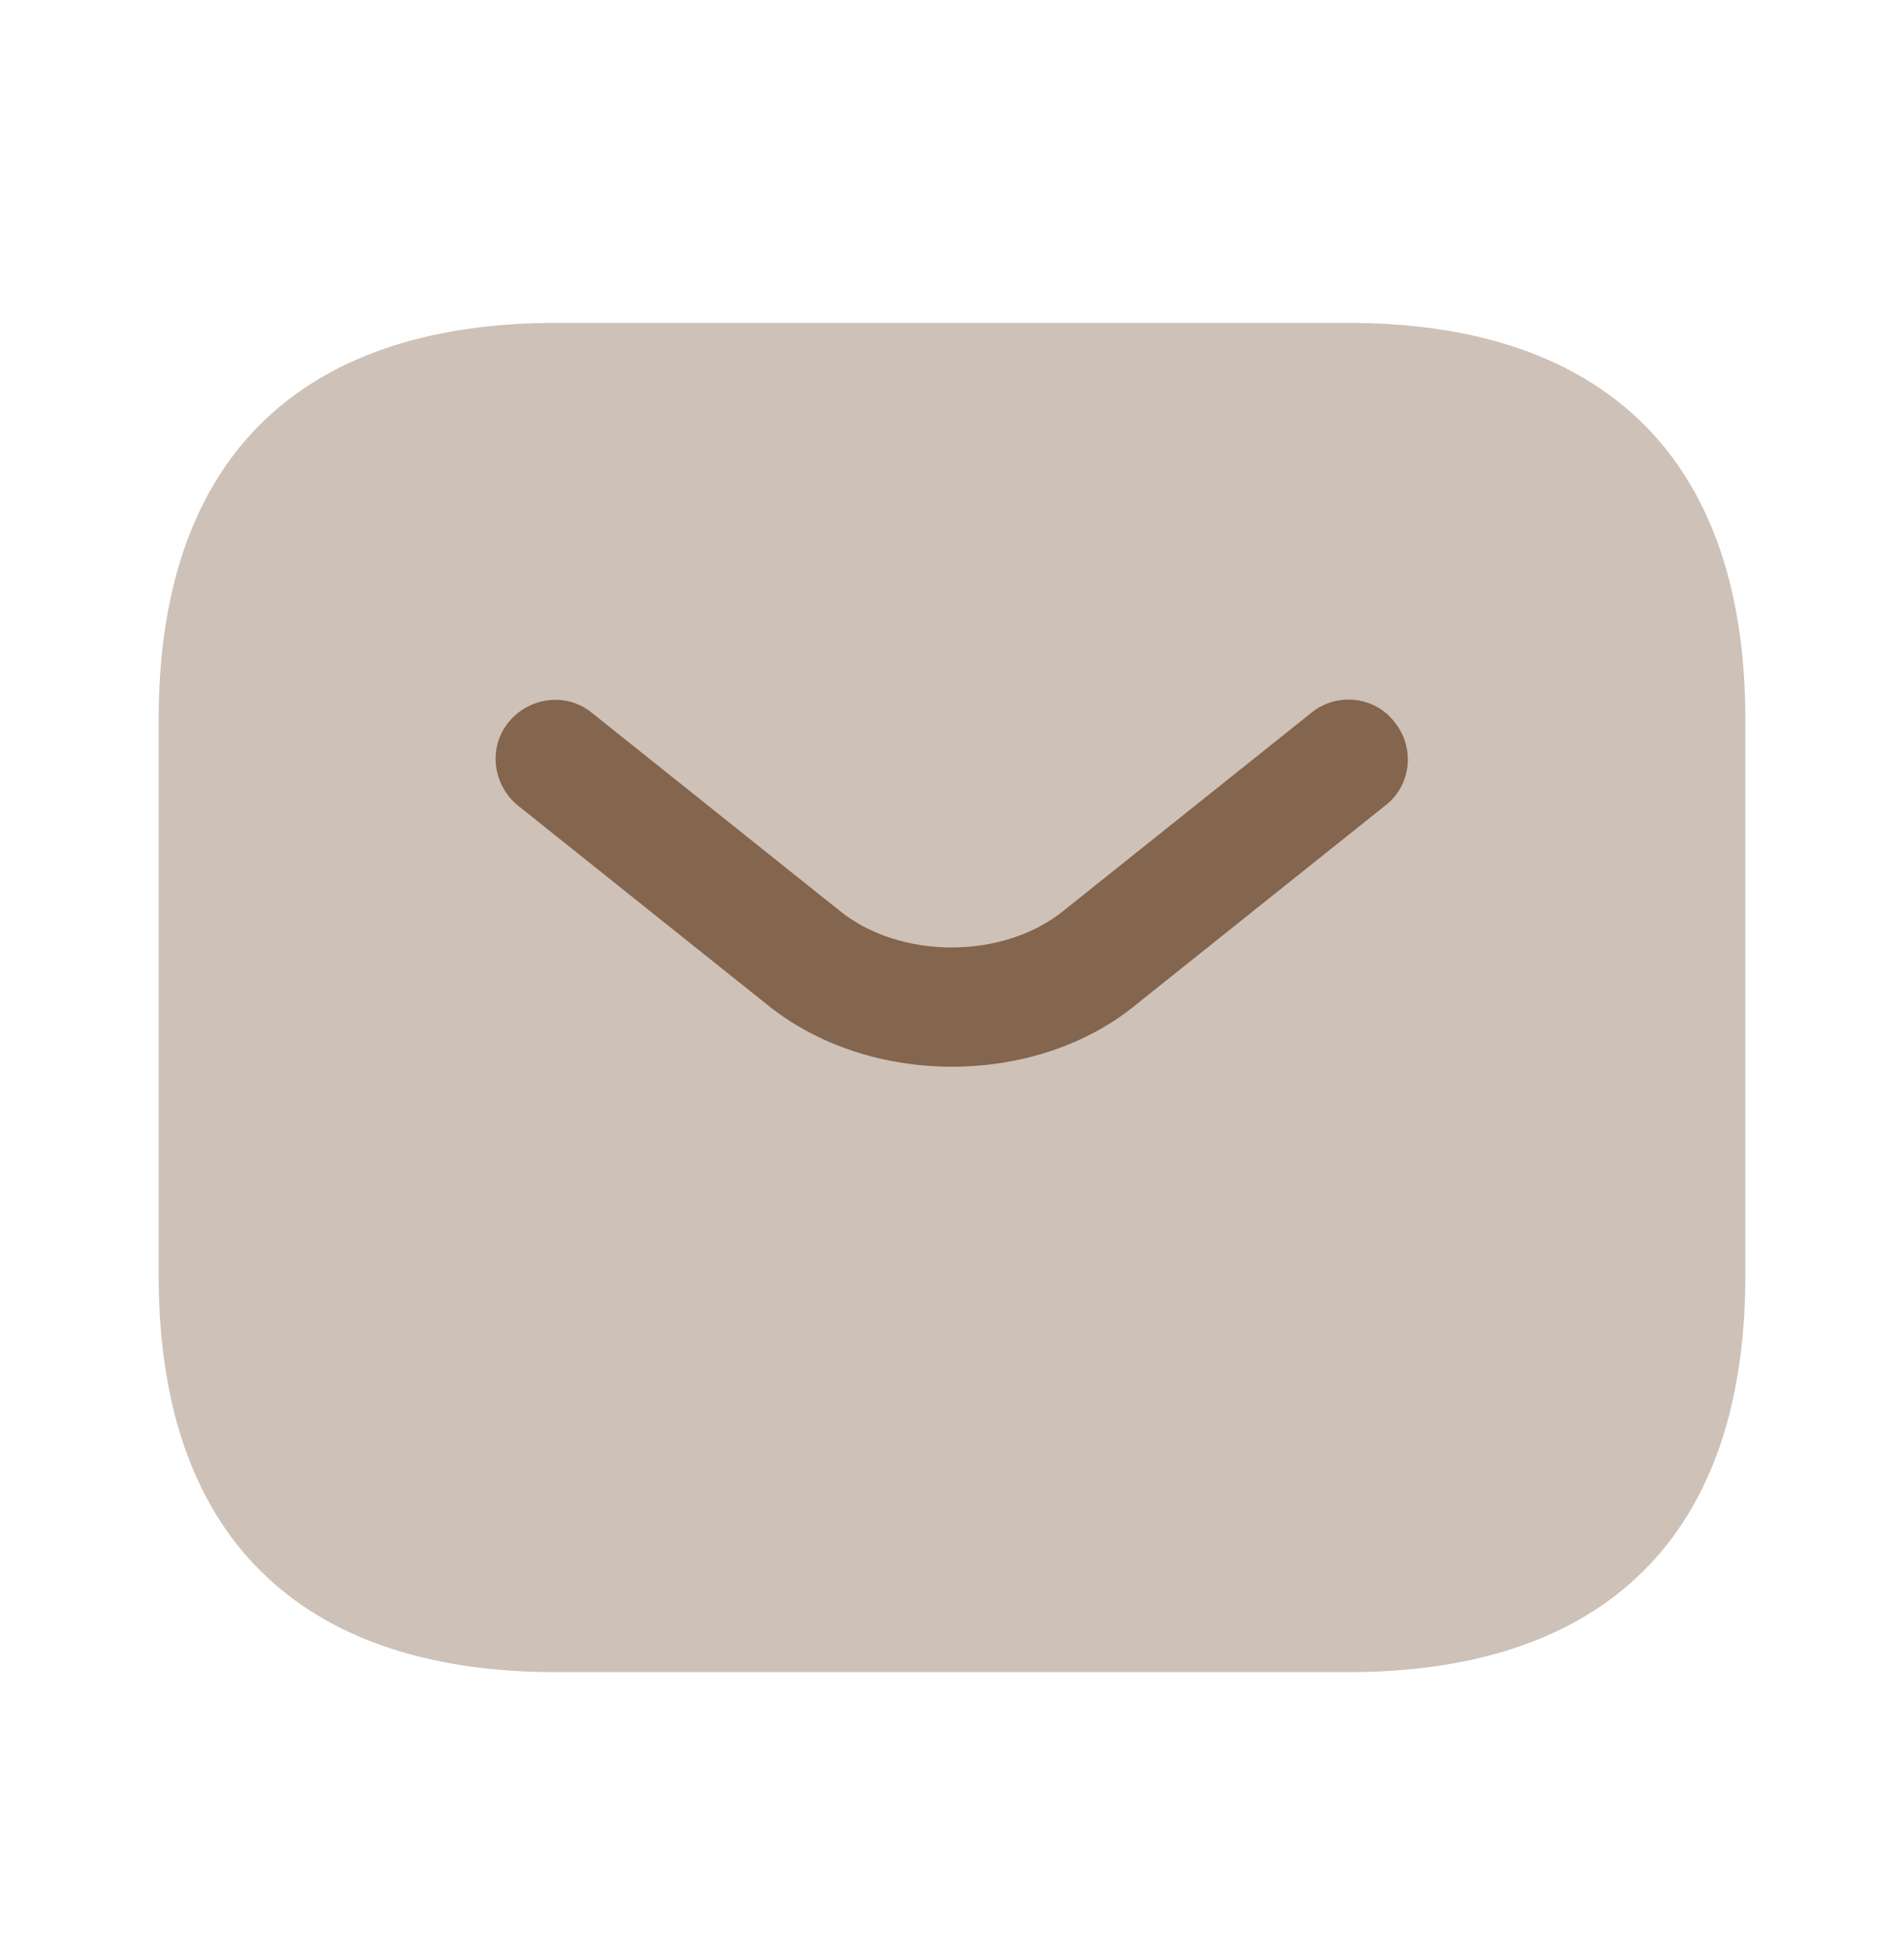 <svg width="40" height="41" viewBox="0 0 40 41" fill="none" xmlns="http://www.w3.org/2000/svg">
<path opacity="0.4" d="M28.333 35.115H11.667C6.667 35.115 3.333 32.615 3.333 26.781V15.115C3.333 9.281 6.667 6.781 11.667 6.781H28.333C33.333 6.781 36.667 9.281 36.667 15.115V26.781C36.667 32.615 33.333 35.115 28.333 35.115Z" fill="#84654D"/>
<path d="M20 22.401C18.6 22.401 17.183 21.968 16.1 21.084L10.883 16.918C10.35 16.485 10.25 15.701 10.683 15.168C11.117 14.634 11.9 14.534 12.433 14.968L17.65 19.134C18.917 20.151 21.067 20.151 22.333 19.134L27.55 14.968C28.083 14.534 28.883 14.618 29.3 15.168C29.733 15.701 29.65 16.501 29.1 16.918L23.883 21.084C22.817 21.968 21.4 22.401 20 22.401Z" fill="#84654D"/>
</svg>
